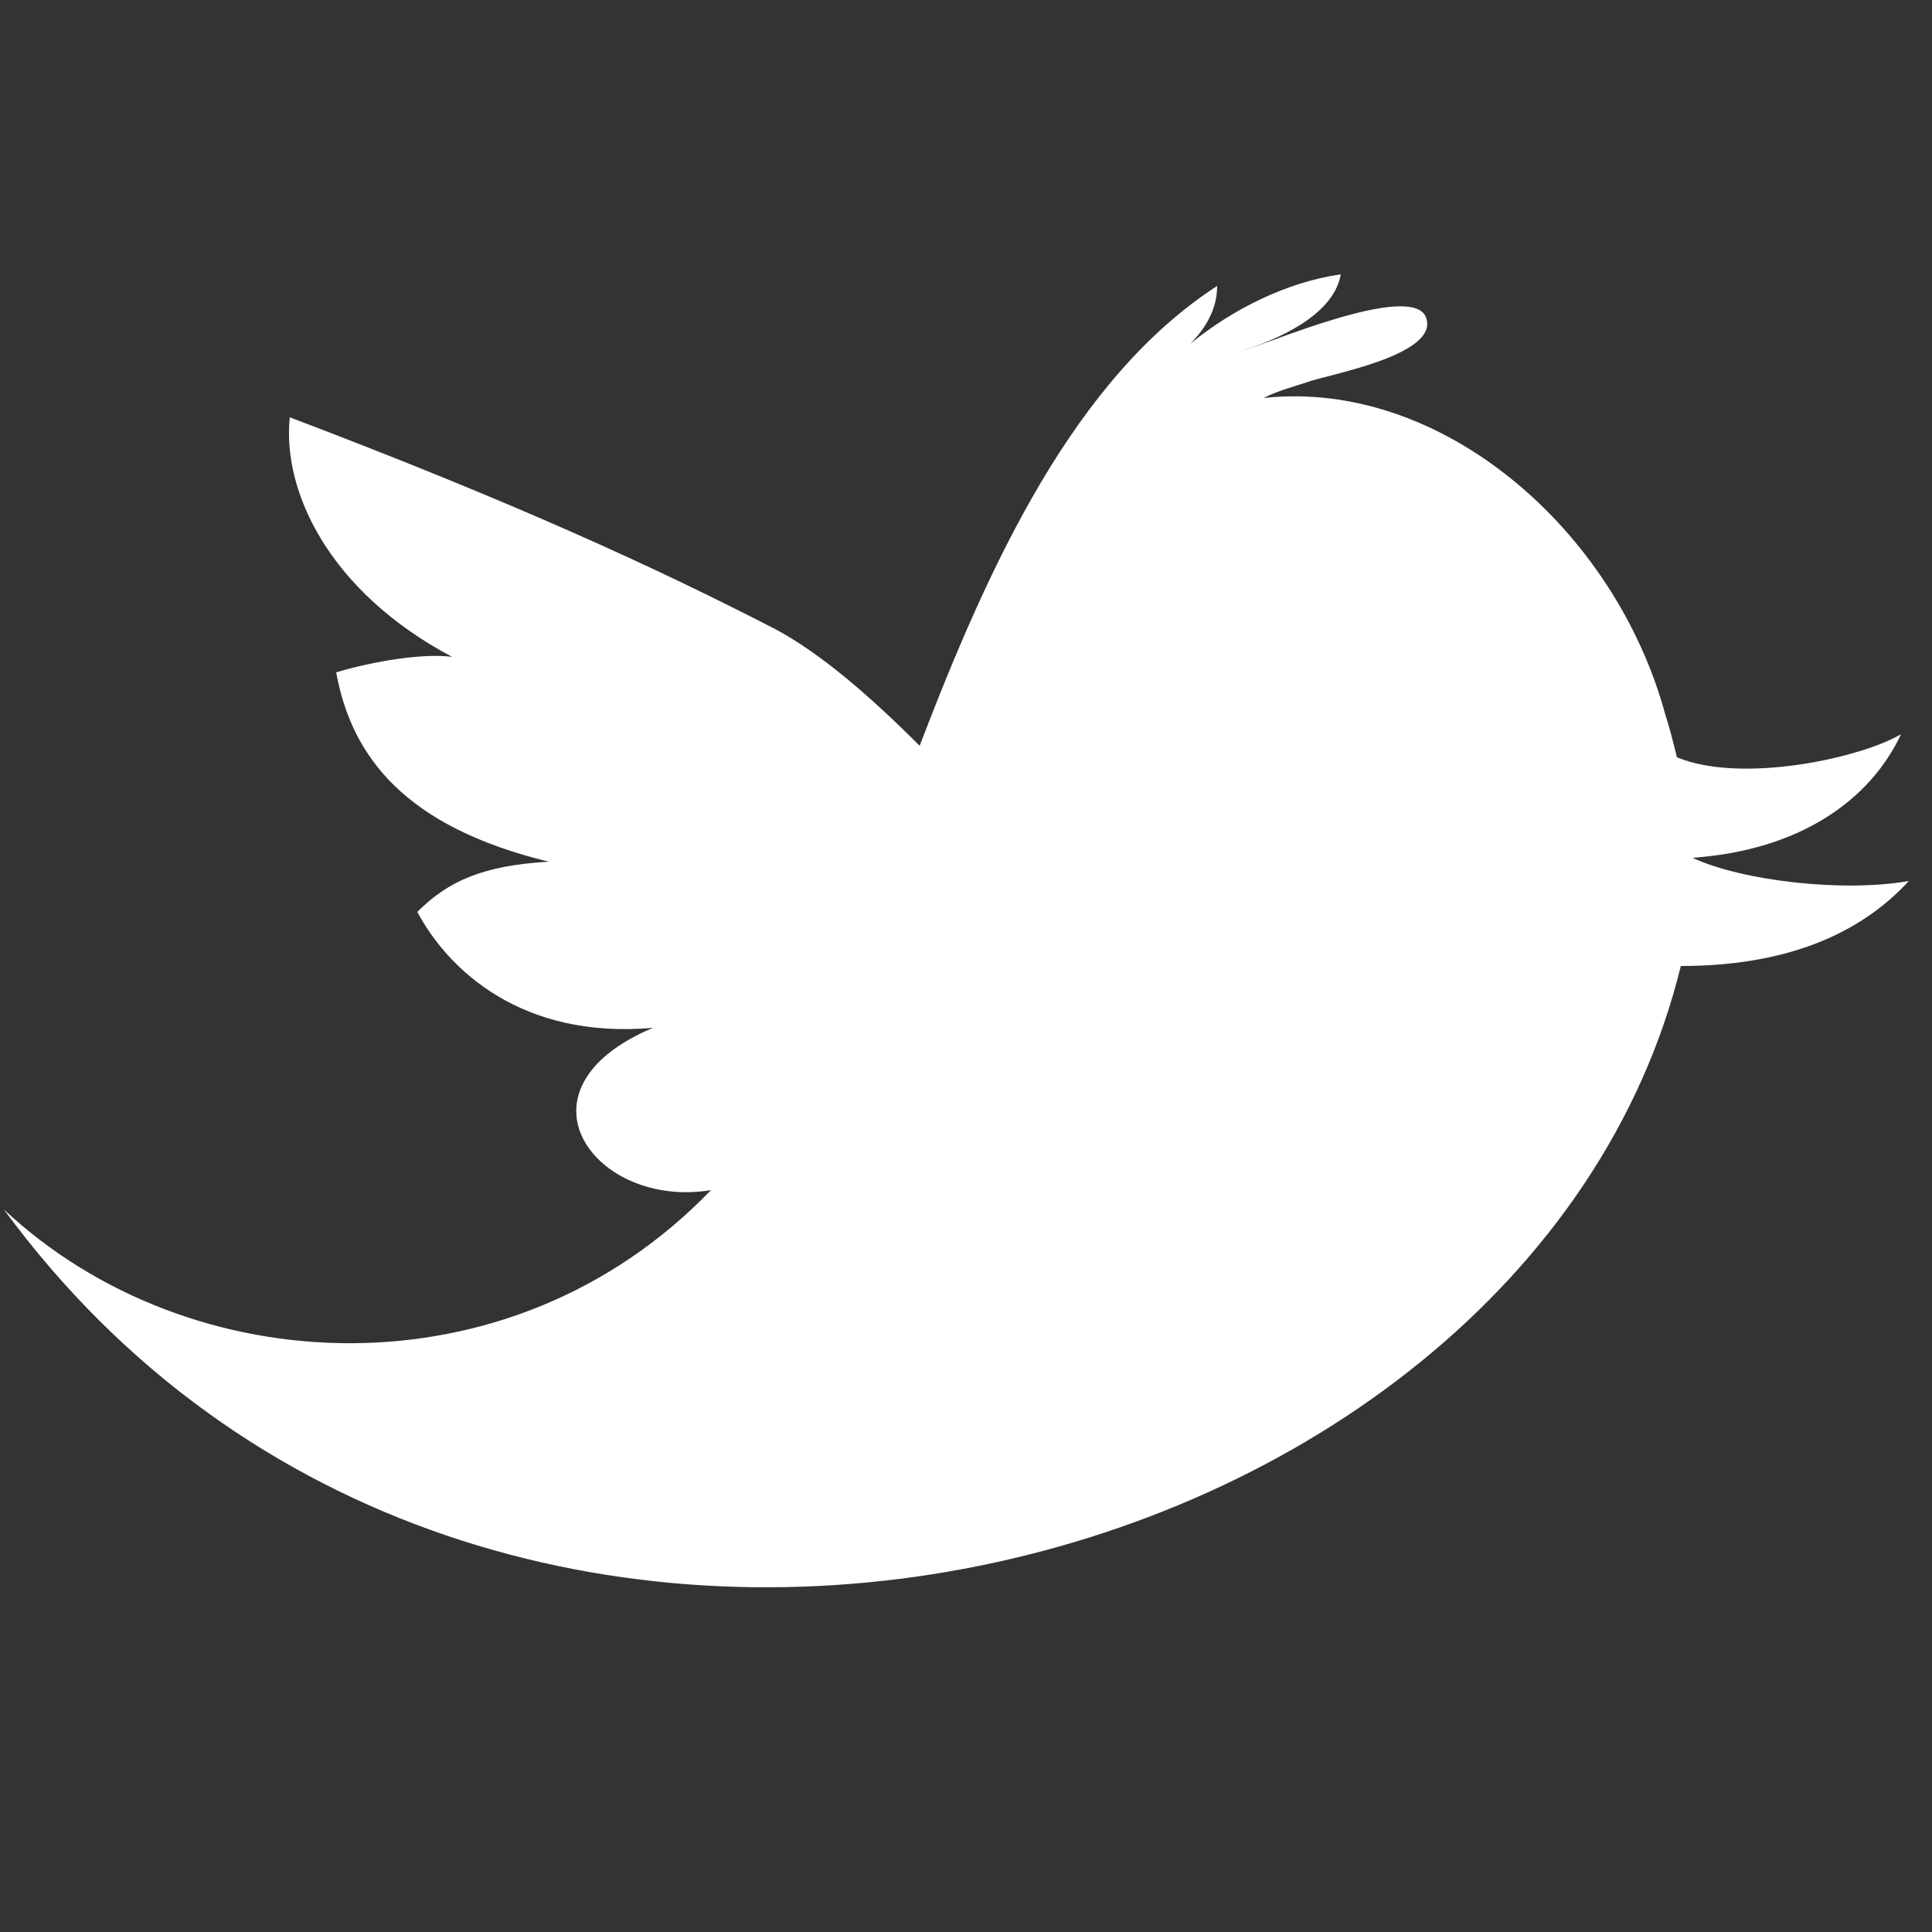 <?xml version="1.0" encoding="utf-8"?>
<!-- Generator: Adobe Illustrator 23.0.3, SVG Export Plug-In . SVG Version: 6.00 Build 0)  -->
<svg version="1.1" id="레이어_1" xmlns="http://www.w3.org/2000/svg" xmlns:xlink="http://www.w3.org/1999/xlink" x="0px"
	 y="0px" viewBox="0 0 50 50" style="enable-background:new 0 0 50 50;" xml:space="preserve">
<rect x="0" y="0" width="50" height="50" fill="#333333" stroke="none"/>
<style type="text/css">
	.st0{fill-rule:evenodd;clip-rule:evenodd;fill:#FFFFFF;}
</style>
<path class="st0" d="M49.4,22.8c-1.7,0.3-4.3,0-5.6-0.6c2.8-0.2,4.6-1.5,5.4-3.2c-1,0.6-4.1,1.3-5.8,0.6c-0.1-0.4-0.2-0.8-0.3-1.1
	c-1.3-4.8-5.8-8.7-10.4-8.2c0.4-0.2,0.8-0.3,1.1-0.4c0.5-0.2,3.5-0.7,3.1-1.7c-0.4-0.9-4.1,0.7-4.8,0.9c0.9-0.3,2.4-0.9,2.6-2
	c-1.4,0.2-2.8,0.9-3.9,1.8c0.4-0.4,0.7-0.9,0.7-1.5c-3.7,2.4-5.9,7.2-7.7,11.9c-1.4-1.4-2.6-2.4-3.7-3C17,14.7,13.3,13,7.5,10.8
	c-0.2,1.9,1,4.5,4.2,6.2c-0.7-0.1-2,0.1-3,0.4c0.4,2.2,1.8,4,5.5,4.9c-1.7,0.1-2.6,0.5-3.4,1.3c0.8,1.5,2.7,3.3,6.1,3
	c-3.8,1.6-1.5,4.7,1.5,4.2c-5.2,5.4-13.5,5-18.3,0.5c12.4,16.9,39.4,10,43.4-6.3C46.5,25,48.3,24,49.4,22.8z"/>
</svg>
